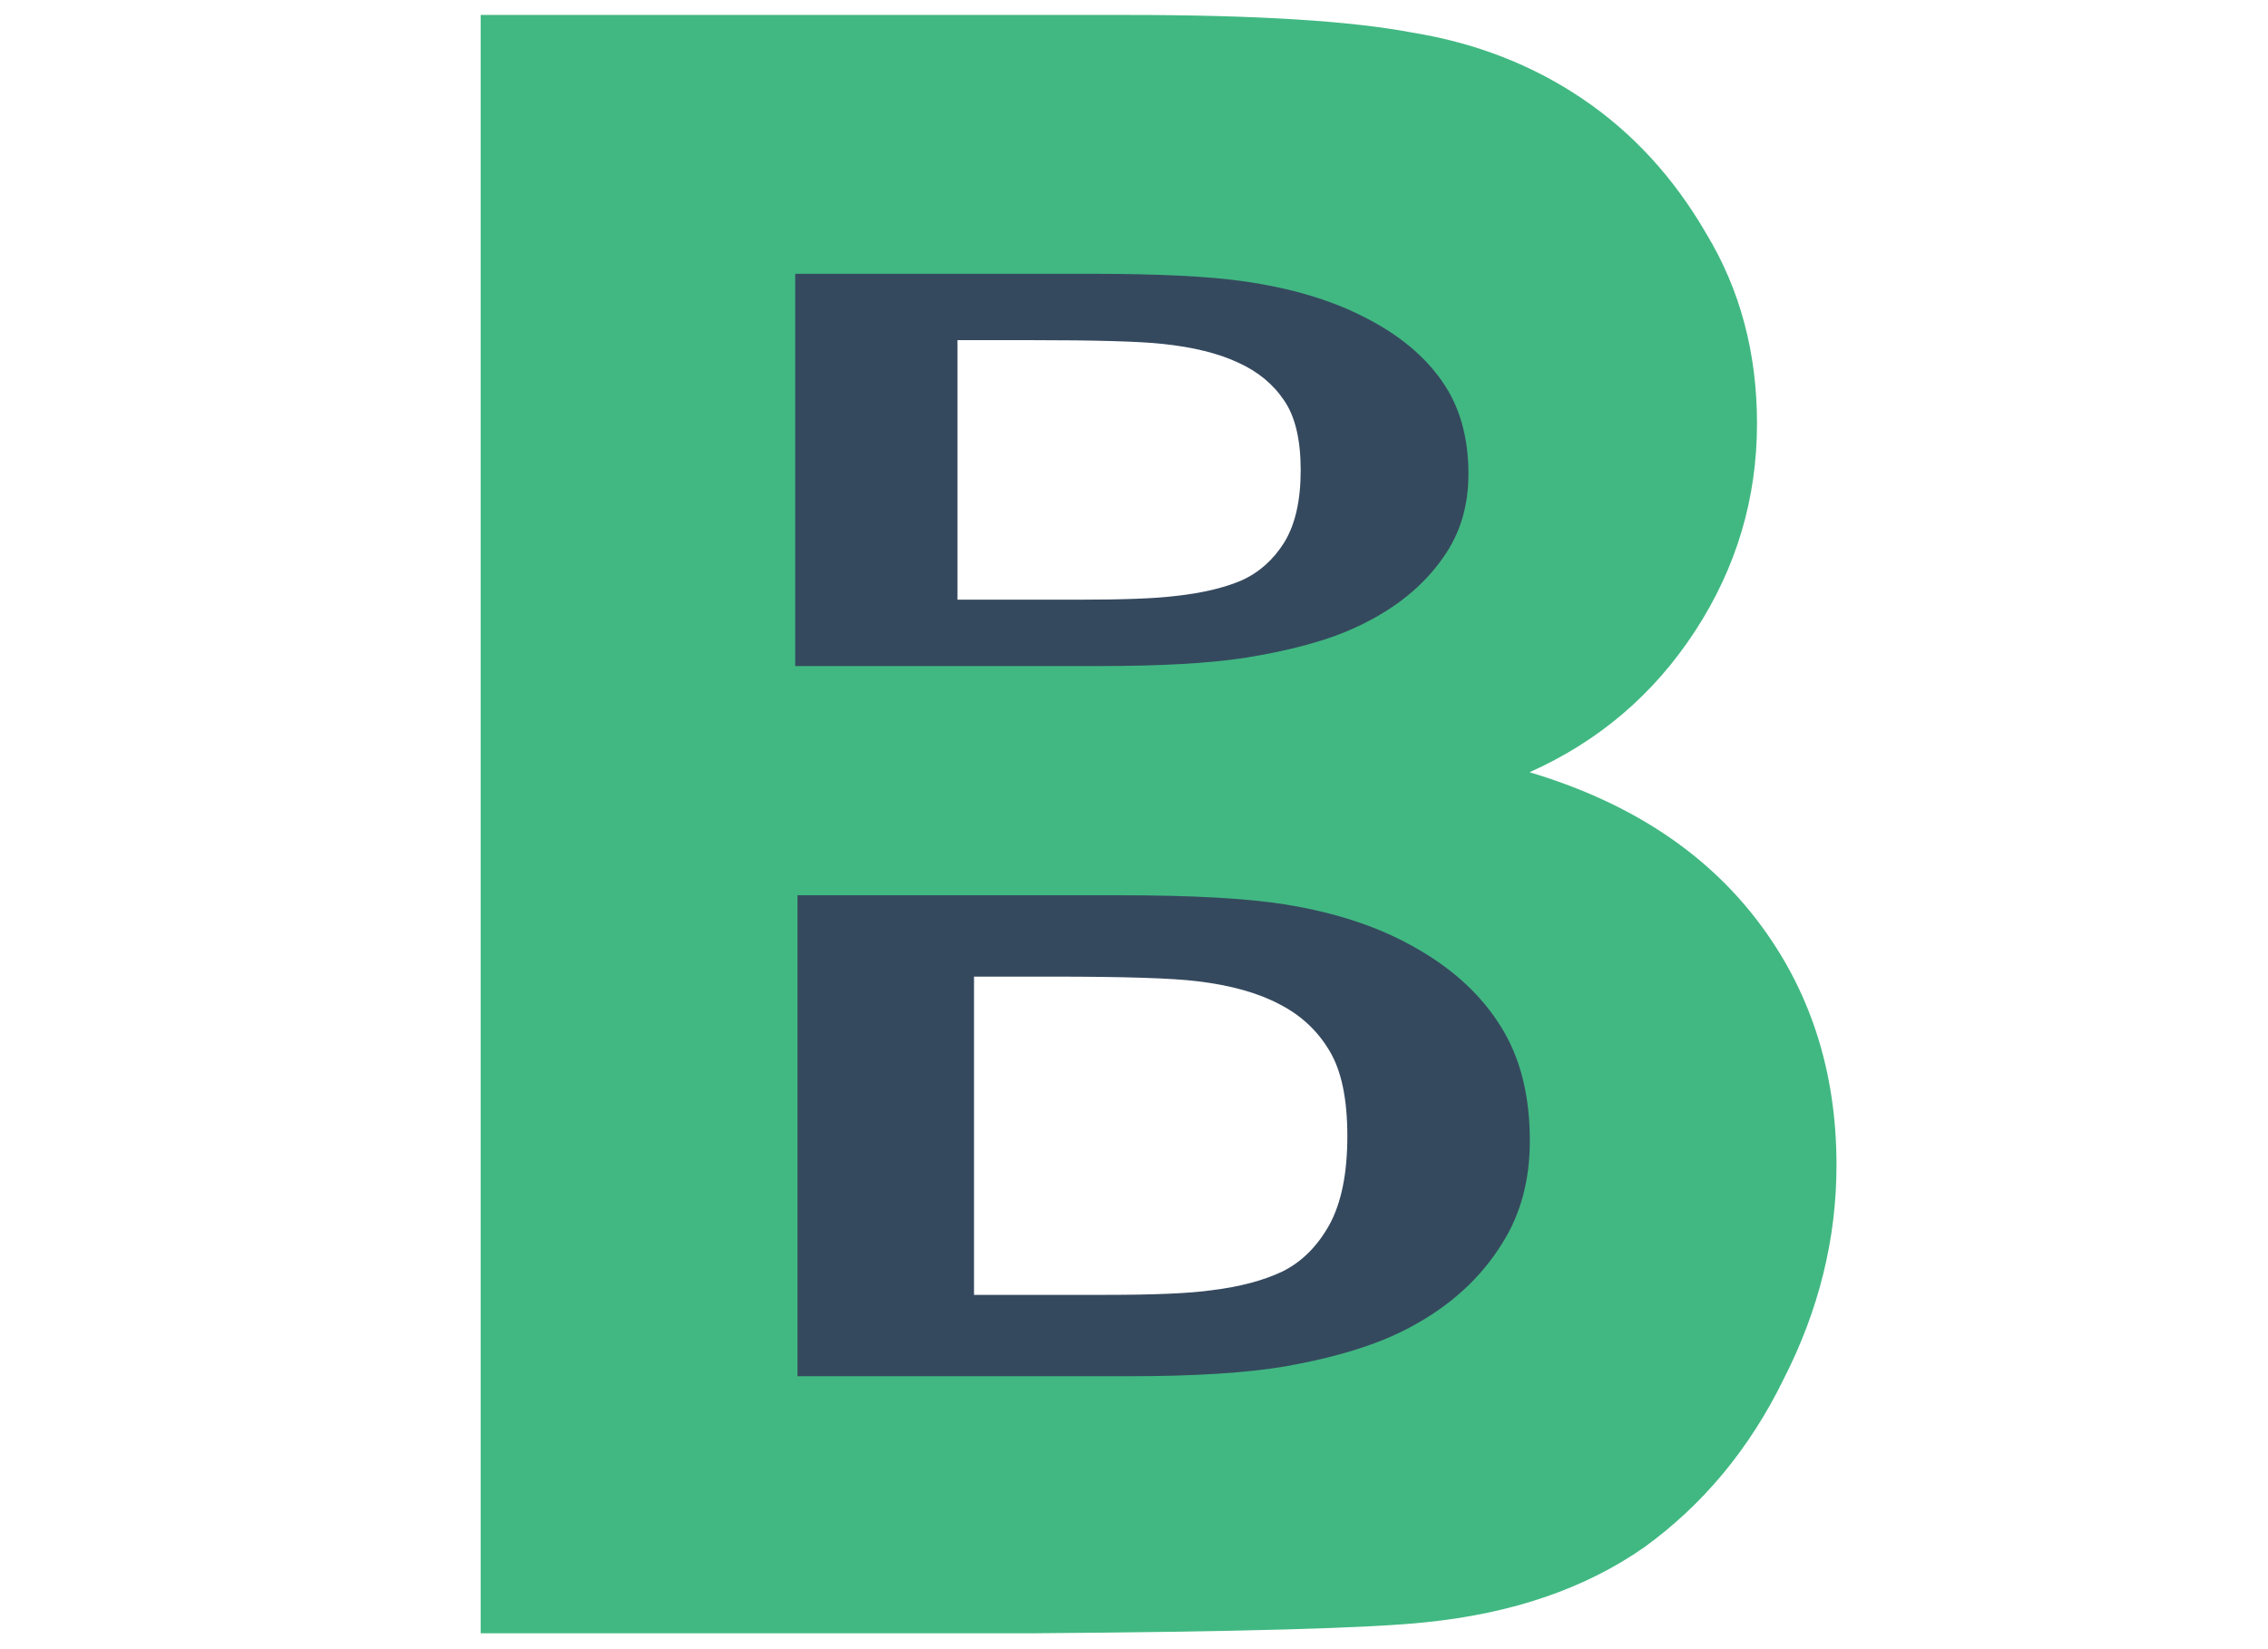 <?xml version="1.0" encoding="utf-8"?>
<svg version="1.1" id="Layer_1"
     xmlns="http://www.w3.org/2000/svg"
     width="550px" height="400px"
     xml:space="preserve">
<g id="PathID_1" transform="matrix(10.71, 0, 0, 10.71, 76.4, 396.15)" opacity="1">
<path style="fill: #41b882; fill-opacity: 1;"
      d="M3.75 -36.65L18.4 -36.65Q22.75 -36.65 24.85 -36.25Q27 -35.9 28.7 -34.75Q30.4 -33.6 31.5 -31.7Q32.65 -29.8 32.65 -27.4Q32.65 -24.85 31.25 -22.7Q29.85 -20.55 27.5 -19.5Q30.85 -18.5 32.65 -16.15Q34.45 -13.8 34.45 -10.6Q34.45 -8.1 33.25 -5.75Q32.1 -3.4 30.1 -1.95Q28.1 -0.55 25.15 -0.25Q23.3 -0.05 16.2 0L3.75 0L3.75 -36.65M11.15 -30.55L11.15 -22.1L16 -22.1Q20.3 -22.1 21.35 -22.2Q23.25 -22.4 24.35 -23.5Q25.45 -24.6 25.45 -26.35Q25.45 -28.05 24.5 -29.1Q23.55 -30.2 21.7 -30.4Q20.6 -30.55 15.4 -30.55L11.15 -30.55M11.15 -16L11.15 -6.2L18 -6.2Q22 -6.2 23.05 -6.4Q24.7 -6.7 25.75 -7.85Q26.8 -9.05 26.8 -11Q26.8 -12.65 26 -13.8Q25.2 -14.95 23.65 -15.45Q22.15 -16 17.1 -16L11.15 -16"/>
</g>
  <g id="PathID_2" transform="matrix(10.71, 0, 0, 10.71, 76.4, 396.15)" opacity="1">
</g>
  <g id="PathID_3" transform="matrix(5.318, 0, 0, 2.596, 172.9, 161.55)" opacity="1">
<path style="fill: #35495e; fill-opacity: 1;"
      d="M3.75 -36.65L17.25 -36.65Q21.8 -36.65 24.2 -35.95Q27.45 -35 29.75 -32.55Q32.05 -30.15 33.25 -26.6Q34.45 -23.1 34.45 -17.95Q34.45 -13.45 33.3 -10.15Q31.95 -6.15 29.4 -3.7Q27.45 -1.8 24.2 -0.75Q21.75 0 17.65 0L3.75 0L3.75 -36.65M11.15 -30.45L11.15 -6.2L16.65 -6.2Q19.75 -6.2 21.1 -6.55Q22.9 -6.95 24.1 -8Q25.3 -9.1 26.05 -11.55Q26.8 -14.05 26.8 -18.3Q26.8 -22.55 26.05 -24.8Q25.3 -27.1 23.95 -28.35Q22.6 -29.65 20.5 -30.1Q18.95 -30.45 14.45 -30.45L11.15 -30.45"/>
</g>
  <g id="PathID_4" transform="matrix(5.318, 0, 0, 2.596, 172.9, 161.55)" opacity="1">
</g>
  <g id="PathID_5" transform="matrix(5.785, 0, 0, 3.183, 171.7, 333.8)" opacity="1">
<path style="fill: #35495e; fill-opacity: 1;"
      d="M3.75 -36.65L17.25 -36.65Q21.8 -36.65 24.2 -35.95Q27.45 -35 29.75 -32.55Q32.05 -30.15 33.25 -26.6Q34.45 -23.1 34.45 -17.95Q34.45 -13.45 33.3 -10.15Q31.95 -6.15 29.4 -3.7Q27.45 -1.8 24.2 -0.75Q21.75 0 17.65 0L3.75 0L3.75 -36.65M11.15 -30.45L11.15 -6.2L16.65 -6.2Q19.75 -6.2 21.1 -6.55Q22.9 -6.95 24.1 -8Q25.3 -9.1 26.05 -11.55Q26.8 -14.05 26.8 -18.3Q26.8 -22.55 26.05 -24.8Q25.3 -27.1 23.95 -28.35Q22.6 -29.65 20.5 -30.1Q18.95 -30.45 14.45 -30.45L11.15 -30.45"/>
</g>
  <g id="PathID_6" transform="matrix(5.785, 0, 0, 3.183, 171.7, 333.8)" opacity="1">
</g>
</svg>
